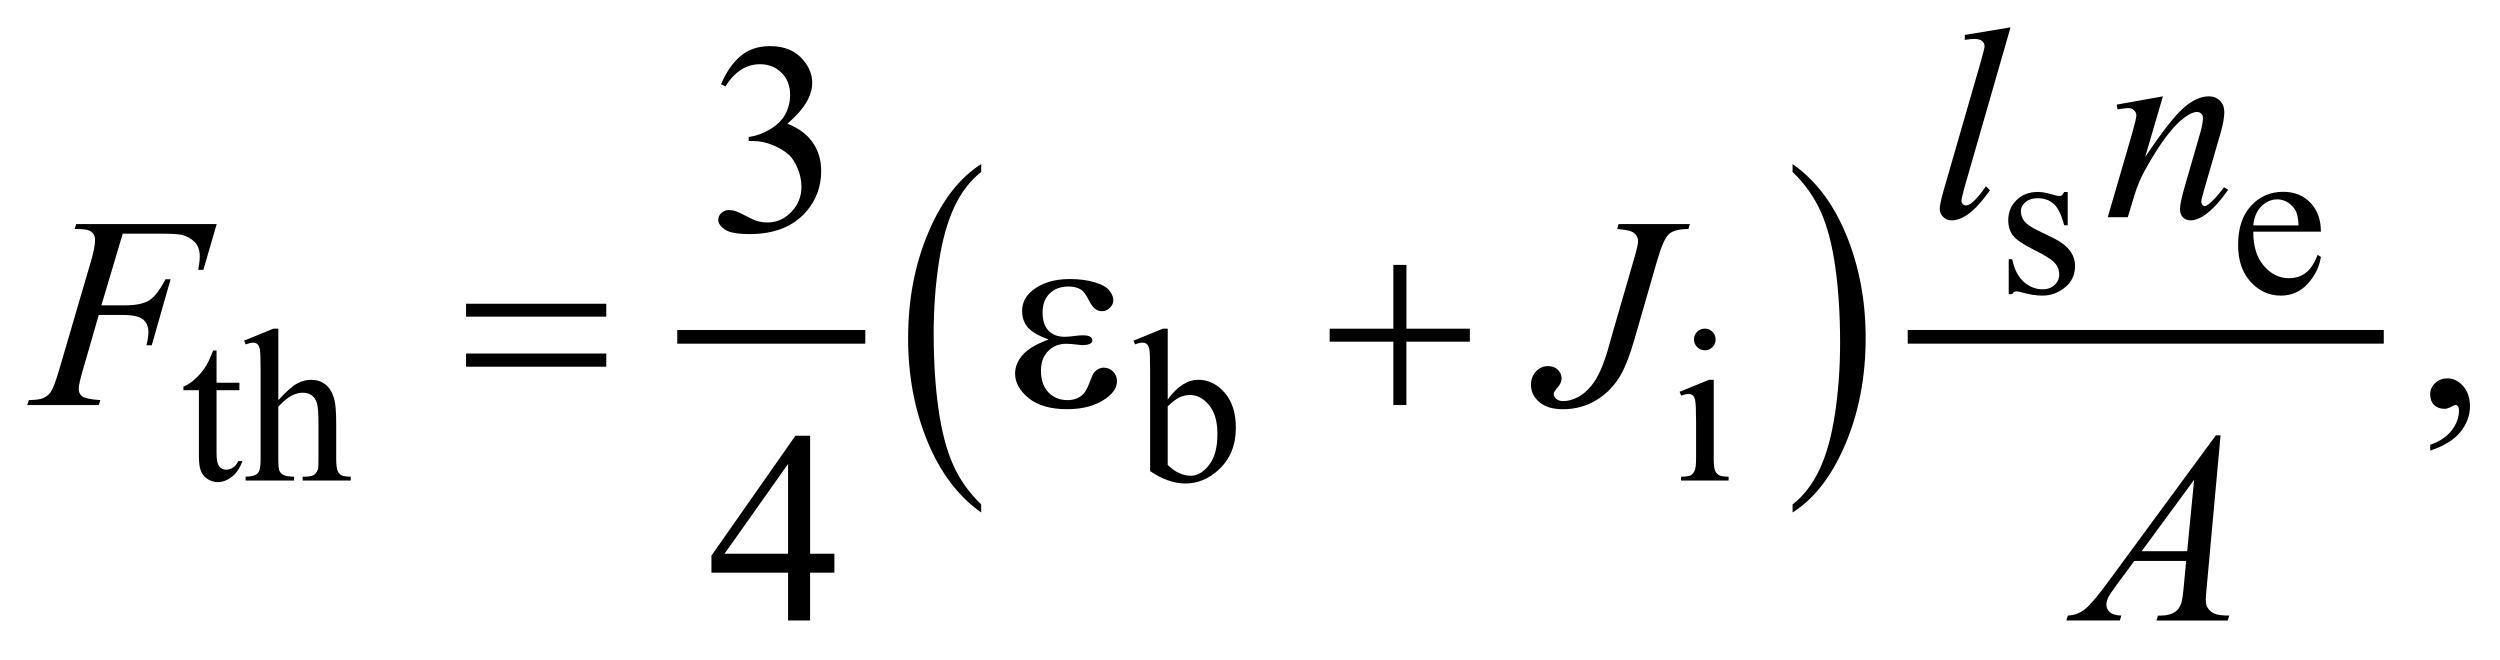 <?xml version="1.0" encoding="UTF-8"?>
<!DOCTYPE svg PUBLIC '-//W3C//DTD SVG 1.0//EN'
          'http://www.w3.org/TR/2001/REC-SVG-20010904/DTD/svg10.dtd'>
<svg stroke-dasharray="none" shape-rendering="auto" xmlns="http://www.w3.org/2000/svg" font-family="'Dialog'" text-rendering="auto" width="144" fill-opacity="1" color-interpolation="auto" color-rendering="auto" preserveAspectRatio="xMidYMid meet" font-size="12px" viewBox="0 0 144 38" fill="black" xmlns:xlink="http://www.w3.org/1999/xlink" stroke="black" image-rendering="auto" stroke-miterlimit="10" stroke-linecap="square" stroke-linejoin="miter" font-style="normal" stroke-width="1" height="38" stroke-dashoffset="0" font-weight="normal" stroke-opacity="1"
><!--Generated by the Batik Graphics2D SVG Generator--><defs id="genericDefs"
  /><g
  ><defs id="defs1"
    ><clipPath clipPathUnits="userSpaceOnUse" id="clipPath1"
      ><path d="M-0.998 -1 L90.281 -1 L90.281 22.68 L-0.998 22.68 L-0.998 -1 Z"
      /></clipPath
      ><clipPath clipPathUnits="userSpaceOnUse" id="clipPath2"
      ><path d="M-40.709 -3.874 L-40.709 17.806 L48.573 17.806 L48.573 -3.874 Z"
      /></clipPath
    ></defs
    ><g stroke-width="0.5" transform="scale(1.576,1.576) translate(0.998,1) matrix(1,0,0,1,40.709,3.874)"
    ><line y2="7.437" fill="none" x1="-16.704" clip-path="url(#clipPath2)" x2="-10.332" y1="7.437"
    /></g
    ><g stroke-width="0.5" transform="matrix(1.576,0,0,1.576,65.72,7.68)"
    ><path d="M-5.84 13.563 L-5.84 13.857 C-6.682 13.264 -7.338 12.396 -7.807 11.251 C-8.276 10.106 -8.511 8.853 -8.511 7.491 C-8.511 6.074 -8.264 4.785 -7.77 3.621 C-7.277 2.457 -6.633 1.625 -5.839 1.124 L-5.839 1.411 C-6.236 1.721 -6.562 2.144 -6.817 2.682 C-7.072 3.22 -7.262 3.901 -7.388 4.728 C-7.513 5.555 -7.576 6.416 -7.576 7.313 C-7.576 8.329 -7.518 9.246 -7.402 10.066 C-7.286 10.885 -7.109 11.565 -6.87 12.104 C-6.632 12.644 -6.289 13.13 -5.84 13.563 Z" stroke="none" clip-path="url(#clipPath2)"
    /></g
    ><g stroke-width="0.5" transform="matrix(1.576,0,0,1.576,65.72,7.68)"
    ><path d="M23.815 1.411 L23.815 1.124 C24.657 1.711 25.312 2.578 25.782 3.723 C26.252 4.869 26.486 6.122 26.486 7.484 C26.486 8.9 26.239 10.191 25.746 11.357 C25.253 12.522 24.609 13.356 23.815 13.857 L23.815 13.563 C24.215 13.253 24.543 12.83 24.797 12.292 C25.051 11.754 25.241 11.073 25.365 10.249 C25.489 9.426 25.552 8.562 25.552 7.661 C25.552 6.649 25.494 5.733 25.38 4.911 C25.266 4.089 25.088 3.408 24.848 2.869 C24.608 2.33 24.264 1.844 23.815 1.411 Z" stroke="none" clip-path="url(#clipPath2)"
    /></g
    ><g stroke-width="0.5" transform="matrix(1.576,0,0,1.576,65.72,7.68)"
    ><line y2="7.437" fill="none" x1="28.273" clip-path="url(#clipPath2)" x2="45.172" y1="7.437"
    /></g
    ><g stroke-width="0.5" transform="matrix(1.576,0,0,1.576,65.72,7.68)"
    ><path d="M33.87 2.141 L33.87 3.359 L33.741 3.359 C33.641 2.977 33.515 2.716 33.36 2.578 C33.205 2.44 33.007 2.371 32.768 2.371 C32.586 2.371 32.439 2.419 32.327 2.515 C32.216 2.612 32.16 2.718 32.16 2.835 C32.16 2.981 32.201 3.106 32.285 3.21 C32.365 3.317 32.529 3.43 32.776 3.55 L33.346 3.827 C33.874 4.085 34.139 4.424 34.139 4.846 C34.139 5.171 34.016 5.433 33.77 5.632 C33.524 5.831 33.249 5.931 32.944 5.931 C32.725 5.931 32.475 5.892 32.195 5.814 C32.109 5.788 32.039 5.775 31.984 5.775 C31.923 5.775 31.877 5.809 31.843 5.877 L31.714 5.877 L31.714 4.6 L31.843 4.6 C31.915 4.964 32.055 5.239 32.261 5.424 C32.466 5.609 32.697 5.701 32.951 5.701 C33.131 5.701 33.277 5.648 33.39 5.543 C33.503 5.438 33.56 5.311 33.56 5.163 C33.56 4.983 33.497 4.832 33.371 4.71 C33.245 4.587 32.993 4.433 32.615 4.246 C32.238 4.058 31.991 3.889 31.874 3.738 C31.757 3.59 31.698 3.403 31.698 3.176 C31.698 2.882 31.799 2.636 32.001 2.438 C32.202 2.241 32.463 2.142 32.783 2.142 C32.924 2.142 33.095 2.172 33.295 2.232 C33.428 2.271 33.517 2.291 33.561 2.291 C33.602 2.291 33.635 2.282 33.659 2.264 C33.683 2.246 33.71 2.205 33.741 2.143 L33.87 2.143 Z" stroke="none" clip-path="url(#clipPath2)"
    /></g
    ><g stroke-width="0.5" transform="matrix(1.576,0,0,1.576,65.72,7.68)"
    ><path d="M40.653 3.593 C40.65 4.124 40.779 4.54 41.039 4.842 C41.3 5.144 41.605 5.295 41.957 5.295 C42.191 5.295 42.395 5.231 42.568 5.102 C42.741 4.973 42.885 4.753 43.003 4.44 L43.124 4.518 C43.069 4.874 42.911 5.199 42.648 5.492 C42.384 5.784 42.055 5.931 41.66 5.931 C41.23 5.931 40.863 5.764 40.557 5.43 C40.25 5.096 40.098 4.646 40.098 4.081 C40.098 3.47 40.254 2.993 40.569 2.65 C40.882 2.308 41.276 2.137 41.75 2.137 C42.15 2.137 42.48 2.269 42.738 2.533 C42.995 2.797 43.124 3.151 43.124 3.593 L40.653 3.593 ZM40.653 3.366 L42.308 3.366 C42.294 3.137 42.267 2.976 42.226 2.882 C42.161 2.736 42.064 2.622 41.935 2.538 C41.806 2.455 41.671 2.413 41.531 2.413 C41.315 2.413 41.122 2.497 40.951 2.665 C40.781 2.834 40.682 3.067 40.653 3.366 Z" stroke="none" clip-path="url(#clipPath2)"
    /></g
    ><g stroke-width="0.5" transform="matrix(1.576,0,0,1.576,65.72,7.68)"
    ><path d="M-33.786 7.939 L-33.786 9.114 L-32.951 9.114 L-32.951 9.387 L-33.786 9.387 L-33.786 11.705 C-33.786 11.936 -33.753 12.093 -33.686 12.173 C-33.62 12.254 -33.535 12.294 -33.431 12.294 C-33.345 12.294 -33.262 12.268 -33.181 12.214 C-33.1 12.161 -33.038 12.082 -32.993 11.979 L-32.841 11.979 C-32.932 12.234 -33.061 12.425 -33.228 12.554 C-33.395 12.683 -33.566 12.747 -33.743 12.747 C-33.863 12.747 -33.98 12.714 -34.095 12.647 C-34.21 12.58 -34.294 12.486 -34.349 12.362 C-34.404 12.239 -34.431 12.049 -34.431 11.791 L-34.431 9.387 L-34.997 9.387 L-34.997 9.258 C-34.854 9.2 -34.707 9.104 -34.558 8.967 C-34.408 8.83 -34.275 8.668 -34.158 8.481 C-34.098 8.382 -34.015 8.202 -33.908 7.939 L-33.786 7.939 Z" stroke="none" clip-path="url(#clipPath2)"
    /></g
    ><g stroke-width="0.5" transform="matrix(1.576,0,0,1.576,65.72,7.68)"
    ><path d="M-31.528 7.138 L-31.528 9.753 C-31.239 9.436 -31.01 9.232 -30.841 9.143 C-30.672 9.053 -30.503 9.008 -30.334 9.008 C-30.131 9.008 -29.957 9.064 -29.811 9.176 C-29.665 9.287 -29.557 9.463 -29.487 9.702 C-29.438 9.869 -29.413 10.174 -29.413 10.616 L-29.413 11.881 C-29.413 12.107 -29.395 12.262 -29.358 12.345 C-29.332 12.408 -29.288 12.457 -29.226 12.493 C-29.163 12.53 -29.049 12.548 -28.882 12.548 L-28.882 12.689 L-30.639 12.689 L-30.639 12.548 L-30.557 12.548 C-30.39 12.548 -30.275 12.523 -30.21 12.472 C-30.145 12.421 -30.099 12.347 -30.073 12.247 C-30.065 12.206 -30.061 12.083 -30.061 11.881 L-30.061 10.616 C-30.061 10.225 -30.081 9.97 -30.122 9.846 C-30.162 9.724 -30.226 9.632 -30.315 9.572 C-30.403 9.51 -30.51 9.48 -30.635 9.48 C-30.762 9.48 -30.895 9.513 -31.033 9.582 C-31.171 9.649 -31.336 9.786 -31.529 9.991 L-31.529 11.881 C-31.529 12.125 -31.515 12.277 -31.488 12.337 C-31.461 12.398 -31.41 12.447 -31.336 12.487 C-31.262 12.528 -31.133 12.548 -30.951 12.548 L-30.951 12.689 L-32.723 12.689 L-32.723 12.548 C-32.564 12.548 -32.439 12.524 -32.348 12.474 C-32.296 12.449 -32.255 12.399 -32.223 12.326 C-32.192 12.254 -32.176 12.105 -32.176 11.882 L-32.176 8.645 C-32.176 8.237 -32.186 7.986 -32.205 7.892 C-32.224 7.798 -32.254 7.735 -32.295 7.701 C-32.335 7.667 -32.389 7.65 -32.457 7.65 C-32.512 7.65 -32.601 7.671 -32.723 7.713 L-32.778 7.576 L-31.708 7.138 L-31.528 7.138 Z" stroke="none" clip-path="url(#clipPath2)"
    /></g
    ><g stroke-width="0.5" transform="matrix(1.576,0,0,1.576,65.72,7.68)"
    ><path d="M0.977 9.73 C1.323 9.249 1.697 9.008 2.098 9.008 C2.465 9.008 2.785 9.165 3.058 9.479 C3.331 9.792 3.468 10.221 3.468 10.765 C3.468 11.4 3.257 11.911 2.836 12.298 C2.474 12.631 2.071 12.798 1.626 12.798 C1.418 12.798 1.207 12.76 0.992 12.685 C0.777 12.61 0.558 12.497 0.334 12.345 L0.334 8.641 C0.334 8.236 0.324 7.986 0.305 7.892 C0.286 7.798 0.253 7.735 0.212 7.7 C0.17 7.666 0.118 7.65 0.056 7.65 C-0.017 7.65 -0.108 7.671 -0.217 7.713 L-0.272 7.576 L0.802 7.138 L0.978 7.138 L0.978 9.73 ZM0.977 9.98 L0.977 12.119 C1.11 12.25 1.247 12.348 1.389 12.414 C1.531 12.48 1.676 12.514 1.825 12.514 C2.062 12.514 2.283 12.384 2.487 12.123 C2.692 11.863 2.794 11.484 2.794 10.987 C2.794 10.529 2.692 10.177 2.487 9.931 C2.282 9.685 2.049 9.563 1.789 9.563 C1.651 9.563 1.513 9.597 1.375 9.667 C1.271 9.72 1.138 9.823 0.977 9.98 Z" stroke="none" clip-path="url(#clipPath2)"
    /></g
    ><g stroke-width="0.5" transform="matrix(1.576,0,0,1.576,65.72,7.68)"
    ><path d="M20.933 9.008 L20.933 11.881 C20.933 12.105 20.95 12.253 20.982 12.327 C21.015 12.401 21.063 12.457 21.127 12.493 C21.19 12.53 21.308 12.548 21.477 12.548 L21.477 12.689 L19.74 12.689 L19.74 12.548 C19.914 12.548 20.031 12.531 20.092 12.497 C20.152 12.464 20.199 12.407 20.235 12.329 C20.271 12.251 20.288 12.101 20.288 11.881 L20.288 10.503 C20.288 10.115 20.276 9.864 20.253 9.749 C20.234 9.666 20.206 9.608 20.167 9.576 C20.128 9.543 20.074 9.527 20.007 9.527 C19.934 9.527 19.845 9.547 19.741 9.586 L19.686 9.445 L20.763 9.007 L20.933 9.007 ZM20.608 7.138 C20.717 7.138 20.811 7.177 20.887 7.253 C20.964 7.33 21.002 7.423 21.002 7.532 C21.002 7.641 20.964 7.735 20.887 7.813 C20.811 7.891 20.717 7.93 20.608 7.93 C20.499 7.93 20.406 7.891 20.328 7.813 C20.25 7.735 20.211 7.641 20.211 7.532 C20.211 7.423 20.249 7.33 20.326 7.253 C20.402 7.177 20.497 7.138 20.608 7.138 Z" stroke="none" clip-path="url(#clipPath2)"
    /></g
    ><g stroke-width="0.5" transform="matrix(1.576,0,0,1.576,65.72,7.68)"
    ><path d="M-15.348 -1.793 C-15.159 -2.239 -14.921 -2.583 -14.633 -2.825 C-14.345 -3.067 -13.987 -3.188 -13.557 -3.188 C-13.027 -3.188 -12.62 -3.016 -12.337 -2.671 C-12.122 -2.414 -12.015 -2.139 -12.015 -1.846 C-12.015 -1.365 -12.318 -0.867 -12.923 -0.353 C-12.516 -0.193 -12.209 0.034 -12.001 0.33 C-11.793 0.626 -11.688 0.974 -11.688 1.374 C-11.688 1.946 -11.87 2.442 -12.235 2.862 C-12.71 3.408 -13.398 3.682 -14.299 3.682 C-14.745 3.682 -15.048 3.626 -15.209 3.516 C-15.37 3.406 -15.45 3.287 -15.45 3.16 C-15.45 3.066 -15.412 2.983 -15.336 2.911 C-15.259 2.84 -15.168 2.804 -15.06 2.804 C-14.978 2.804 -14.895 2.817 -14.811 2.843 C-14.756 2.86 -14.63 2.919 -14.435 3.021 C-14.24 3.124 -14.105 3.185 -14.03 3.204 C-13.909 3.24 -13.781 3.257 -13.644 3.257 C-13.312 3.257 -13.023 3.129 -12.778 2.872 C-12.533 2.615 -12.409 2.311 -12.409 1.96 C-12.409 1.703 -12.466 1.452 -12.58 1.209 C-12.665 1.027 -12.758 0.889 -12.858 0.794 C-12.998 0.664 -13.19 0.546 -13.434 0.44 C-13.678 0.335 -13.927 0.281 -14.181 0.281 L-14.337 0.281 L-14.337 0.134 C-14.08 0.101 -13.822 0.009 -13.563 -0.144 C-13.305 -0.297 -13.117 -0.48 -13 -0.695 C-12.883 -0.91 -12.824 -1.146 -12.824 -1.403 C-12.824 -1.738 -12.929 -2.009 -13.139 -2.216 C-13.349 -2.423 -13.61 -2.526 -13.922 -2.526 C-14.426 -2.526 -14.848 -2.256 -15.186 -1.716 L-15.348 -1.793 Z" stroke="none" clip-path="url(#clipPath2)"
    /></g
    ><g stroke-width="0.5" transform="matrix(1.576,0,0,1.576,65.72,7.68)"
    ><path d="M47.119 11.595 L47.119 11.38 C47.454 11.27 47.714 11.098 47.897 10.865 C48.08 10.632 48.172 10.386 48.172 10.126 C48.172 10.064 48.157 10.012 48.128 9.97 C48.106 9.941 48.083 9.926 48.06 9.926 C48.025 9.926 47.947 9.958 47.826 10.024 C47.767 10.053 47.706 10.068 47.64 10.068 C47.481 10.068 47.354 10.021 47.26 9.926 C47.165 9.831 47.118 9.701 47.118 9.535 C47.118 9.376 47.179 9.239 47.301 9.126 C47.423 9.012 47.572 8.955 47.747 8.955 C47.962 8.955 48.153 9.049 48.321 9.235 C48.488 9.423 48.572 9.671 48.572 9.979 C48.572 10.314 48.456 10.625 48.223 10.914 C47.991 11.201 47.623 11.429 47.119 11.595 Z" stroke="none" clip-path="url(#clipPath2)"
    /></g
    ><g stroke-width="0.5" transform="matrix(1.576,0,0,1.576,65.72,7.68)"
    ><path d="M-11.205 15.366 L-11.205 16.058 L-12.093 16.058 L-12.093 17.805 L-12.898 17.805 L-12.898 16.058 L-15.699 16.058 L-15.699 15.434 L-12.629 11.052 L-12.092 11.052 L-12.092 15.365 L-11.205 15.365 ZM-12.898 15.366 L-12.898 12.083 L-15.221 15.366 L-12.898 15.366 Z" stroke="none" clip-path="url(#clipPath2)"
    /></g
    ><g stroke-width="0.5" transform="matrix(1.576,0,0,1.576,65.72,7.68)"
    ><path d="M31.781 -3.874 L30.111 1.932 C30.03 2.222 29.989 2.399 29.989 2.464 C29.989 2.513 30.005 2.553 30.036 2.586 C30.067 2.618 30.105 2.635 30.15 2.635 C30.213 2.635 30.279 2.607 30.35 2.552 C30.519 2.419 30.697 2.212 30.882 1.932 L31.028 2.083 C30.718 2.519 30.434 2.823 30.174 2.995 C29.983 3.119 29.8 3.181 29.628 3.181 C29.504 3.181 29.4 3.139 29.317 3.054 C29.234 2.969 29.193 2.872 29.193 2.761 C29.193 2.644 29.245 2.404 29.349 2.039 L30.671 -2.538 C30.778 -2.912 30.832 -3.127 30.832 -3.182 C30.832 -3.26 30.801 -3.324 30.739 -3.375 C30.677 -3.425 30.581 -3.45 30.451 -3.45 C30.376 -3.45 30.263 -3.439 30.109 -3.416 L30.109 -3.596 L31.781 -3.874 Z" stroke="none" clip-path="url(#clipPath2)"
    /></g
    ><g stroke-width="0.5" transform="matrix(1.576,0,0,1.576,65.72,7.68)"
    ><path d="M37.35 -1.352 L36.7 0.868 C37.308 -0.04 37.774 -0.636 38.098 -0.923 C38.421 -1.209 38.733 -1.352 39.033 -1.352 C39.196 -1.352 39.33 -1.298 39.435 -1.191 C39.541 -1.084 39.594 -0.944 39.594 -0.772 C39.594 -0.577 39.546 -0.316 39.452 0.009 L38.856 2.063 C38.788 2.3 38.753 2.445 38.753 2.497 C38.753 2.542 38.766 2.58 38.792 2.612 C38.818 2.643 38.846 2.658 38.875 2.658 C38.914 2.658 38.961 2.637 39.017 2.595 C39.19 2.458 39.378 2.25 39.583 1.97 L39.734 2.063 C39.431 2.496 39.145 2.804 38.875 2.99 C38.687 3.117 38.518 3.18 38.367 3.18 C38.247 3.18 38.151 3.143 38.08 3.07 C38.01 2.998 37.975 2.9 37.975 2.776 C37.975 2.62 38.03 2.352 38.14 1.971 L38.706 0.01 C38.777 -0.234 38.813 -0.424 38.813 -0.561 C38.813 -0.626 38.792 -0.679 38.75 -0.72 C38.708 -0.761 38.656 -0.781 38.594 -0.781 C38.503 -0.781 38.394 -0.742 38.267 -0.664 C38.027 -0.518 37.776 -0.276 37.516 0.061 C37.255 0.397 36.981 0.828 36.691 1.352 C36.539 1.628 36.412 1.931 36.31 2.259 L36.067 3.064 L35.335 3.064 L36.223 0.01 C36.327 -0.358 36.379 -0.579 36.379 -0.654 C36.379 -0.725 36.351 -0.788 36.294 -0.842 C36.237 -0.896 36.166 -0.923 36.082 -0.923 C36.043 -0.923 35.975 -0.916 35.877 -0.903 L35.69 -0.874 L35.661 -1.049 L37.35 -1.352 Z" stroke="none" clip-path="url(#clipPath2)"
    /></g
    ><g stroke-width="0.5" transform="matrix(1.576,0,0,1.576,65.72,7.68)"
    ><path d="M-37.214 3.666 L-37.995 6.286 L-37.126 6.286 C-36.736 6.286 -36.444 6.226 -36.25 6.105 C-36.057 5.985 -35.857 5.728 -35.652 5.334 L-35.466 5.334 L-36.154 7.745 L-36.349 7.745 C-36.3 7.55 -36.276 7.389 -36.276 7.262 C-36.276 7.064 -36.342 6.909 -36.474 6.801 C-36.606 6.693 -36.852 6.638 -37.213 6.638 L-38.091 6.638 L-38.667 8.633 C-38.771 8.987 -38.823 9.224 -38.823 9.34 C-38.823 9.461 -38.778 9.554 -38.689 9.618 C-38.6 9.683 -38.381 9.727 -38.032 9.75 L-38.091 9.931 L-40.707 9.931 L-40.644 9.75 C-40.39 9.744 -40.221 9.721 -40.136 9.682 C-40.006 9.627 -39.91 9.552 -39.848 9.457 C-39.76 9.324 -39.656 9.049 -39.535 8.633 L-38.368 4.647 C-38.274 4.325 -38.226 4.073 -38.226 3.891 C-38.226 3.807 -38.247 3.734 -38.289 3.674 C-38.331 3.614 -38.394 3.569 -38.477 3.54 C-38.56 3.511 -38.725 3.496 -38.973 3.496 L-38.914 3.316 L-33.78 3.316 L-34.268 4.989 L-34.454 4.989 C-34.418 4.787 -34.4 4.621 -34.4 4.491 C-34.4 4.276 -34.46 4.106 -34.578 3.981 C-34.697 3.856 -34.849 3.767 -35.034 3.715 C-35.164 3.683 -35.455 3.666 -35.908 3.666 L-37.214 3.666 Z" stroke="none" clip-path="url(#clipPath2)"
    /></g
    ><g stroke-width="0.5" transform="matrix(1.576,0,0,1.576,65.72,7.68)"
    ><path d="M17.457 3.315 L20.062 3.315 L20.008 3.495 C19.673 3.498 19.438 3.559 19.301 3.678 C19.164 3.797 19.021 4.115 18.871 4.632 L18.031 7.545 C17.872 8.095 17.711 8.515 17.549 8.804 C17.33 9.195 17.037 9.505 16.667 9.736 C16.298 9.967 15.884 10.083 15.426 10.083 C15.048 10.083 14.759 9.996 14.557 9.822 C14.355 9.647 14.254 9.437 14.254 9.19 C14.254 8.995 14.316 8.832 14.438 8.702 C14.56 8.572 14.706 8.507 14.875 8.507 C15.021 8.507 15.141 8.551 15.233 8.639 C15.325 8.727 15.373 8.834 15.373 8.961 C15.373 9.065 15.33 9.166 15.246 9.264 C15.139 9.387 15.085 9.472 15.085 9.517 C15.085 9.585 15.115 9.648 15.178 9.703 C15.24 9.759 15.323 9.786 15.427 9.786 C15.576 9.786 15.732 9.751 15.893 9.679 C16.054 9.608 16.206 9.498 16.347 9.352 C16.489 9.206 16.612 9.031 16.717 8.826 C16.823 8.621 16.931 8.342 17.042 7.987 L17.281 7.142 L18.008 4.635 C18.115 4.267 18.169 4.038 18.169 3.947 C18.169 3.823 18.12 3.722 18.023 3.644 C17.926 3.566 17.719 3.517 17.404 3.498 L17.457 3.315 Z" stroke="none" clip-path="url(#clipPath2)"
    /></g
    ><g stroke-width="0.5" transform="matrix(1.576,0,0,1.576,65.72,7.68)"
    ><path d="M39.457 11.038 L38.955 16.542 C38.929 16.799 38.916 16.968 38.916 17.05 C38.916 17.18 38.94 17.279 38.989 17.347 C39.051 17.442 39.135 17.512 39.24 17.557 C39.345 17.603 39.524 17.625 39.774 17.625 L39.72 17.806 L37.115 17.806 L37.169 17.625 L37.281 17.625 C37.492 17.625 37.665 17.58 37.798 17.488 C37.893 17.426 37.966 17.324 38.018 17.181 C38.054 17.079 38.088 16.842 38.121 16.468 L38.199 15.629 L36.305 15.629 L35.631 16.541 C35.479 16.746 35.382 16.894 35.343 16.982 C35.304 17.072 35.285 17.156 35.285 17.233 C35.285 17.337 35.327 17.427 35.411 17.502 C35.496 17.577 35.636 17.618 35.831 17.624 L35.777 17.805 L33.82 17.805 L33.874 17.624 C34.115 17.614 34.327 17.534 34.511 17.383 C34.696 17.232 34.969 16.908 35.333 16.414 L39.286 11.037 L39.457 11.037 ZM38.491 12.663 L36.573 15.273 L38.237 15.273 L38.491 12.663 Z" stroke="none" clip-path="url(#clipPath2)"
    /></g
    ><g stroke-width="0.5" transform="matrix(1.576,0,0,1.576,65.72,7.68)"
    ><path d="M-24.667 6.228 L-19.542 6.228 L-19.542 6.7 L-24.667 6.7 L-24.667 6.228 ZM-24.667 8.048 L-19.542 8.048 L-19.542 8.53 L-24.667 8.53 L-24.667 8.048 Z" stroke="none" clip-path="url(#clipPath2)"
    /></g
    ><g stroke-width="0.5" transform="matrix(1.576,0,0,1.576,65.72,7.68)"
    ><path d="M-3.378 7.535 C-3.762 7.392 -4.019 7.24 -4.149 7.077 C-4.279 6.914 -4.344 6.72 -4.344 6.496 C-4.344 6.193 -4.217 5.941 -3.963 5.74 C-3.618 5.464 -3.164 5.325 -2.601 5.325 C-2.266 5.325 -1.965 5.364 -1.698 5.442 C-1.431 5.52 -1.25 5.622 -1.154 5.747 C-1.058 5.872 -1.01 5.99 -1.01 6.101 C-1.01 6.202 -1.052 6.294 -1.137 6.377 C-1.222 6.46 -1.32 6.501 -1.431 6.501 C-1.61 6.501 -1.759 6.384 -1.877 6.152 C-1.995 5.92 -2.094 5.777 -2.172 5.725 C-2.299 5.641 -2.455 5.598 -2.64 5.598 C-2.933 5.598 -3.166 5.683 -3.338 5.854 C-3.51 6.024 -3.596 6.256 -3.596 6.549 C-3.596 6.835 -3.525 7.055 -3.382 7.207 C-3.238 7.36 -3.042 7.436 -2.791 7.436 C-2.707 7.436 -2.614 7.429 -2.513 7.416 C-2.354 7.394 -2.228 7.382 -2.138 7.382 C-1.998 7.382 -1.903 7.4 -1.852 7.436 C-1.802 7.472 -1.776 7.514 -1.776 7.563 C-1.776 7.612 -1.798 7.651 -1.84 7.677 C-1.899 7.719 -2.001 7.74 -2.148 7.74 C-2.181 7.74 -2.234 7.735 -2.309 7.725 C-2.478 7.703 -2.616 7.691 -2.724 7.691 C-2.997 7.691 -3.221 7.78 -3.395 7.96 C-3.569 8.139 -3.656 8.374 -3.656 8.667 C-3.656 9.009 -3.566 9.274 -3.385 9.465 C-3.204 9.655 -2.971 9.75 -2.684 9.75 C-2.453 9.75 -2.265 9.681 -2.118 9.54 C-2.034 9.459 -1.944 9.29 -1.849 9.033 C-1.787 8.864 -1.737 8.76 -1.698 8.72 C-1.594 8.616 -1.484 8.564 -1.366 8.564 C-1.229 8.564 -1.114 8.611 -1.019 8.706 C-0.924 8.801 -0.877 8.918 -0.877 9.058 C-0.877 9.283 -1.005 9.489 -1.263 9.677 C-1.637 9.948 -2.114 10.082 -2.693 10.082 C-3.305 10.082 -3.776 9.947 -4.106 9.677 C-4.436 9.407 -4.601 9.108 -4.601 8.78 C-4.601 8.546 -4.513 8.323 -4.335 8.111 C-4.16 7.9 -3.84 7.708 -3.378 7.535 Z" stroke="none" clip-path="url(#clipPath2)"
    /></g
    ><g stroke-width="0.5" transform="matrix(1.576,0,0,1.576,65.72,7.68)"
    ><path d="M9.224 4.808 L9.702 4.808 L9.702 7.14 L12.02 7.14 L12.02 7.614 L9.701 7.614 L9.701 9.931 L9.224 9.931 L9.224 7.614 L6.896 7.614 L6.896 7.14 L9.224 7.14 L9.224 4.808 Z" stroke="none" clip-path="url(#clipPath2)"
    /></g
  ></g
></svg
>

